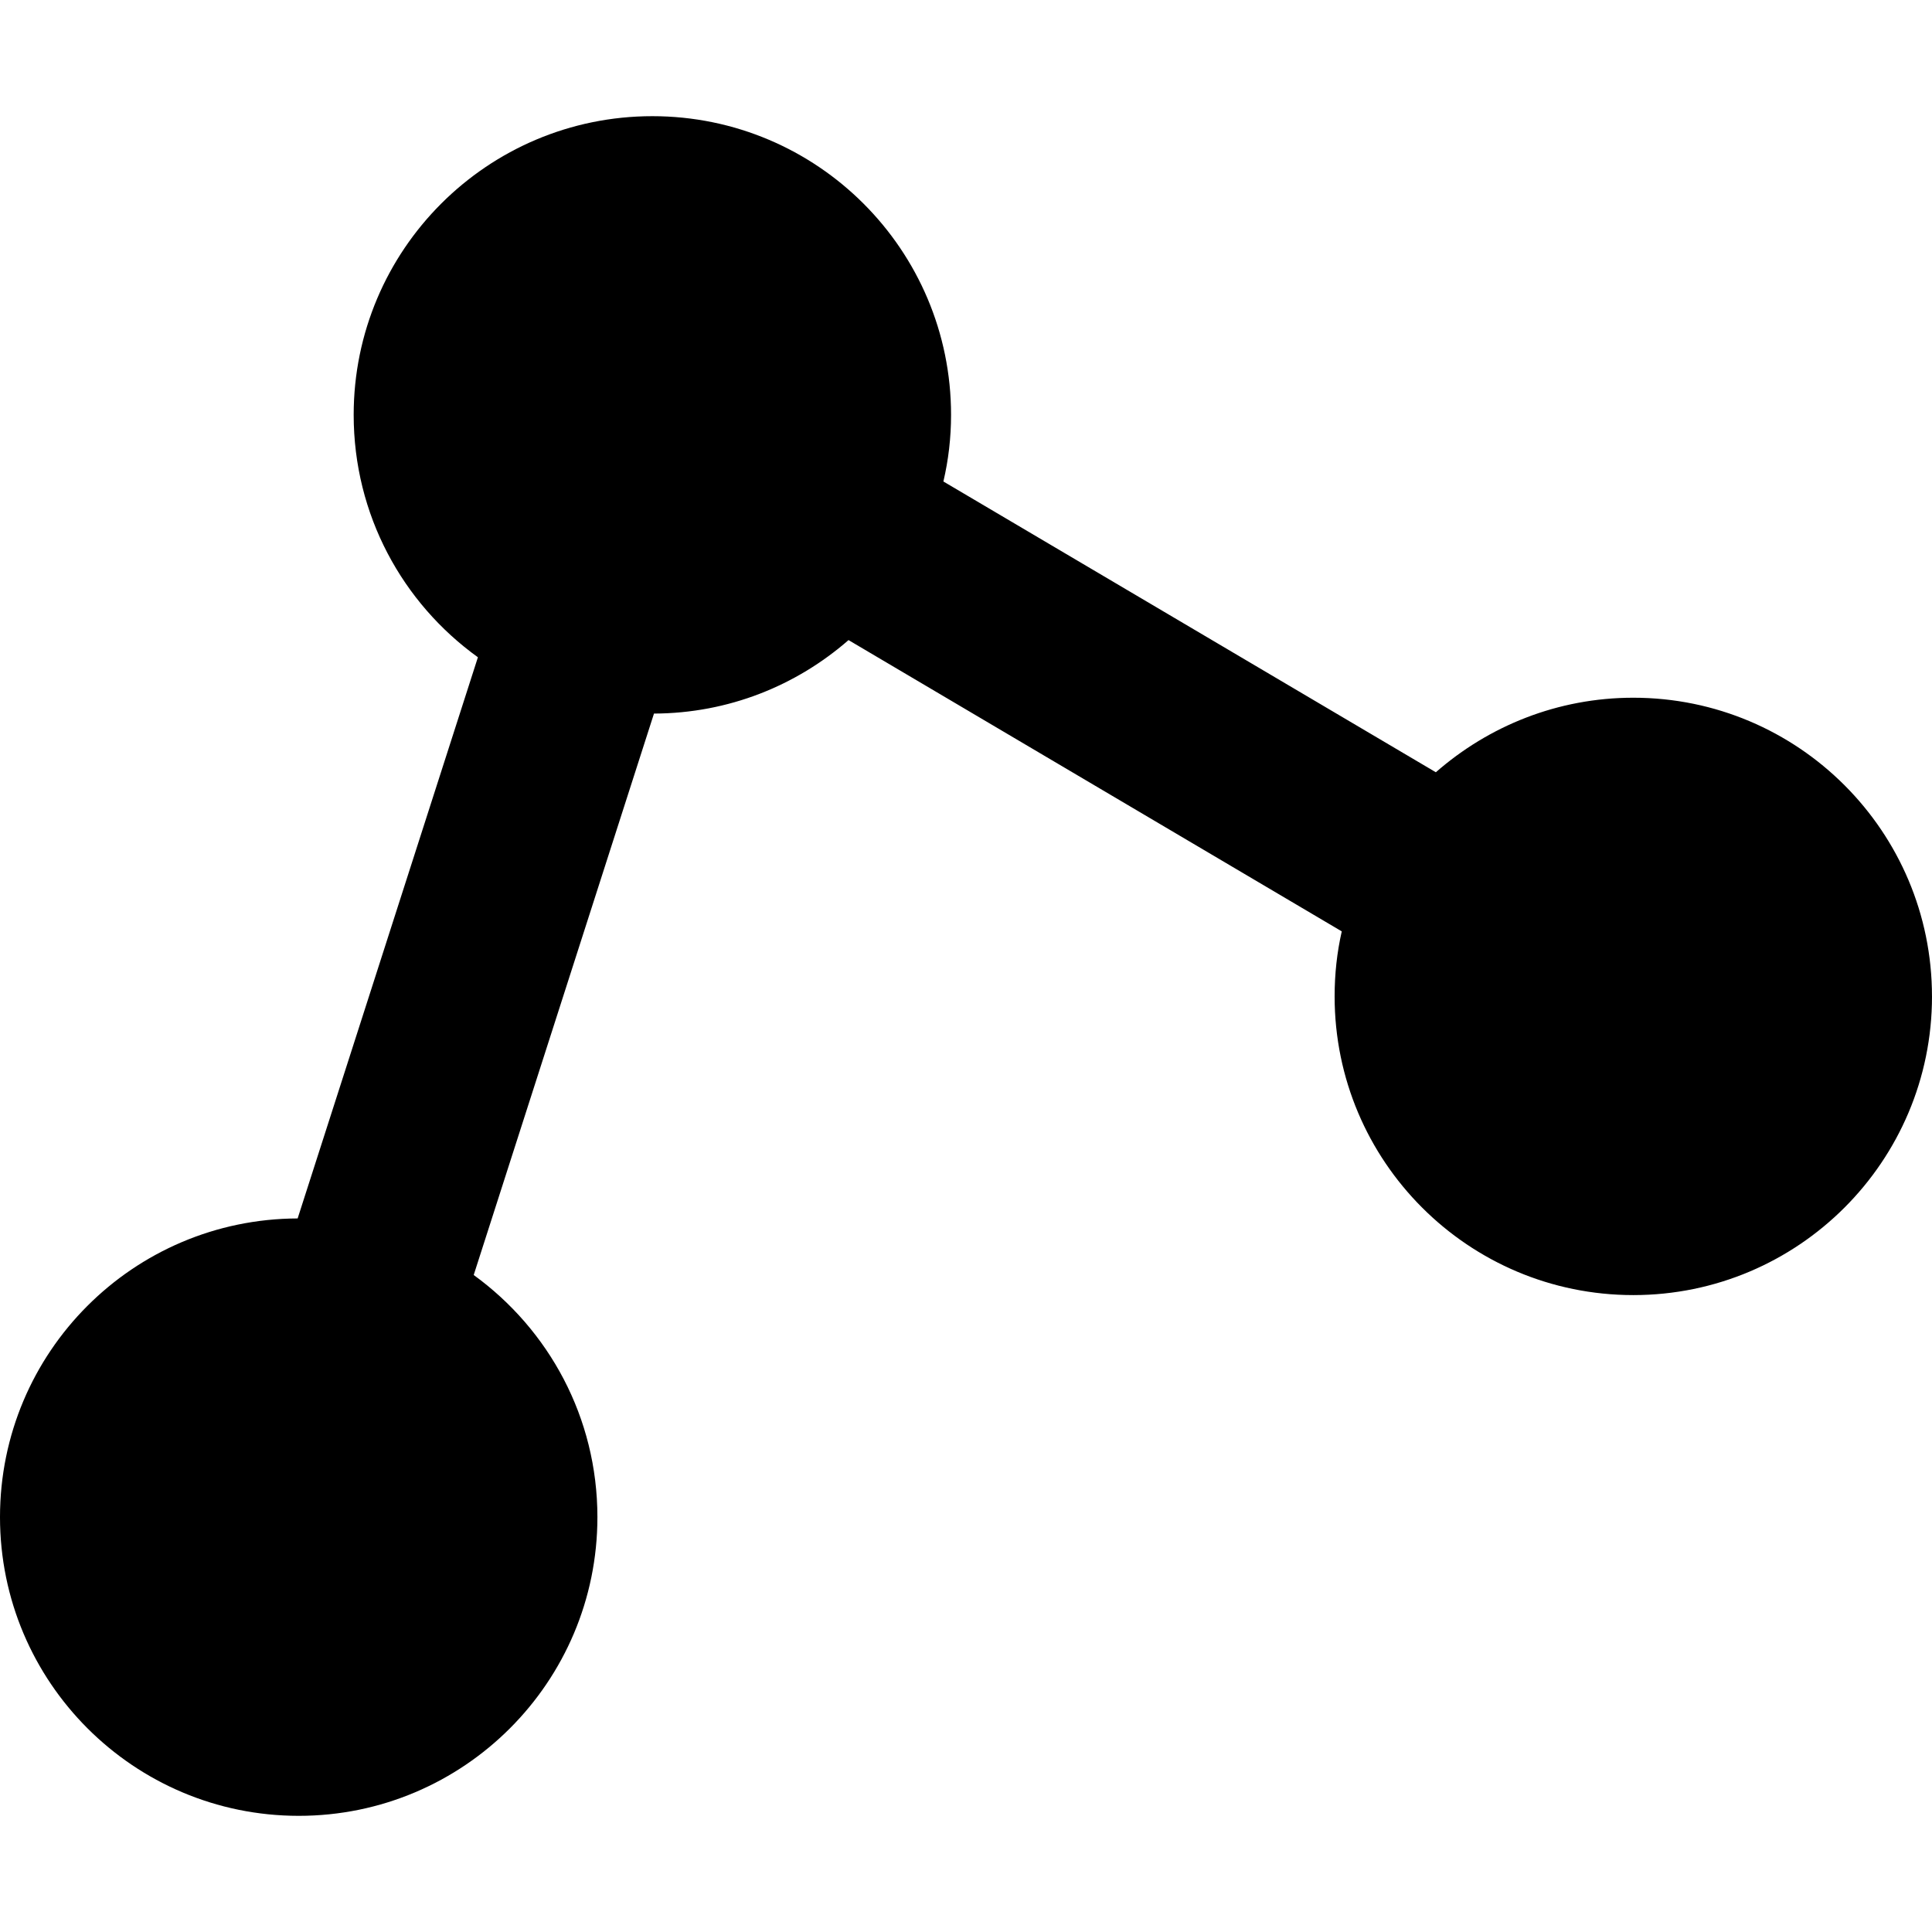 <?xml version="1.0" encoding="UTF-8"?>
<svg id="Layer_7" data-name="Layer 7" xmlns="http://www.w3.org/2000/svg" viewBox="0 0 1417.32 1417.32">
  <path d="M1417.32,730.96c0,121-98.12,219.12-219.12,219.12s-219.12-98.12-219.12-219.12c0-16.48,1.75-32.38,5.24-47.7l-361.84-213.69c-38.2,33.35-88.04,53.71-142.72,53.91l-132.25,411.87c55.07,39.95,90.75,104.52,90.75,177.63,0,121-98.12,219.12-219.12,219.12S0,1233.98,0,1112.97s97.73-218.74,218.35-219.12l132.25-411.68c-55.27-39.75-91.14-104.52-91.14-177.82,0-121,98.12-219.12,219.12-219.12s219.12,98.12,219.12,219.12c0,16.87-1.94,33.16-5.62,48.87l361.26,213.31c38.78-33.94,89.39-54.68,144.85-54.68,121,0,219.12,98.12,219.12,219.12Z"/>
</svg>